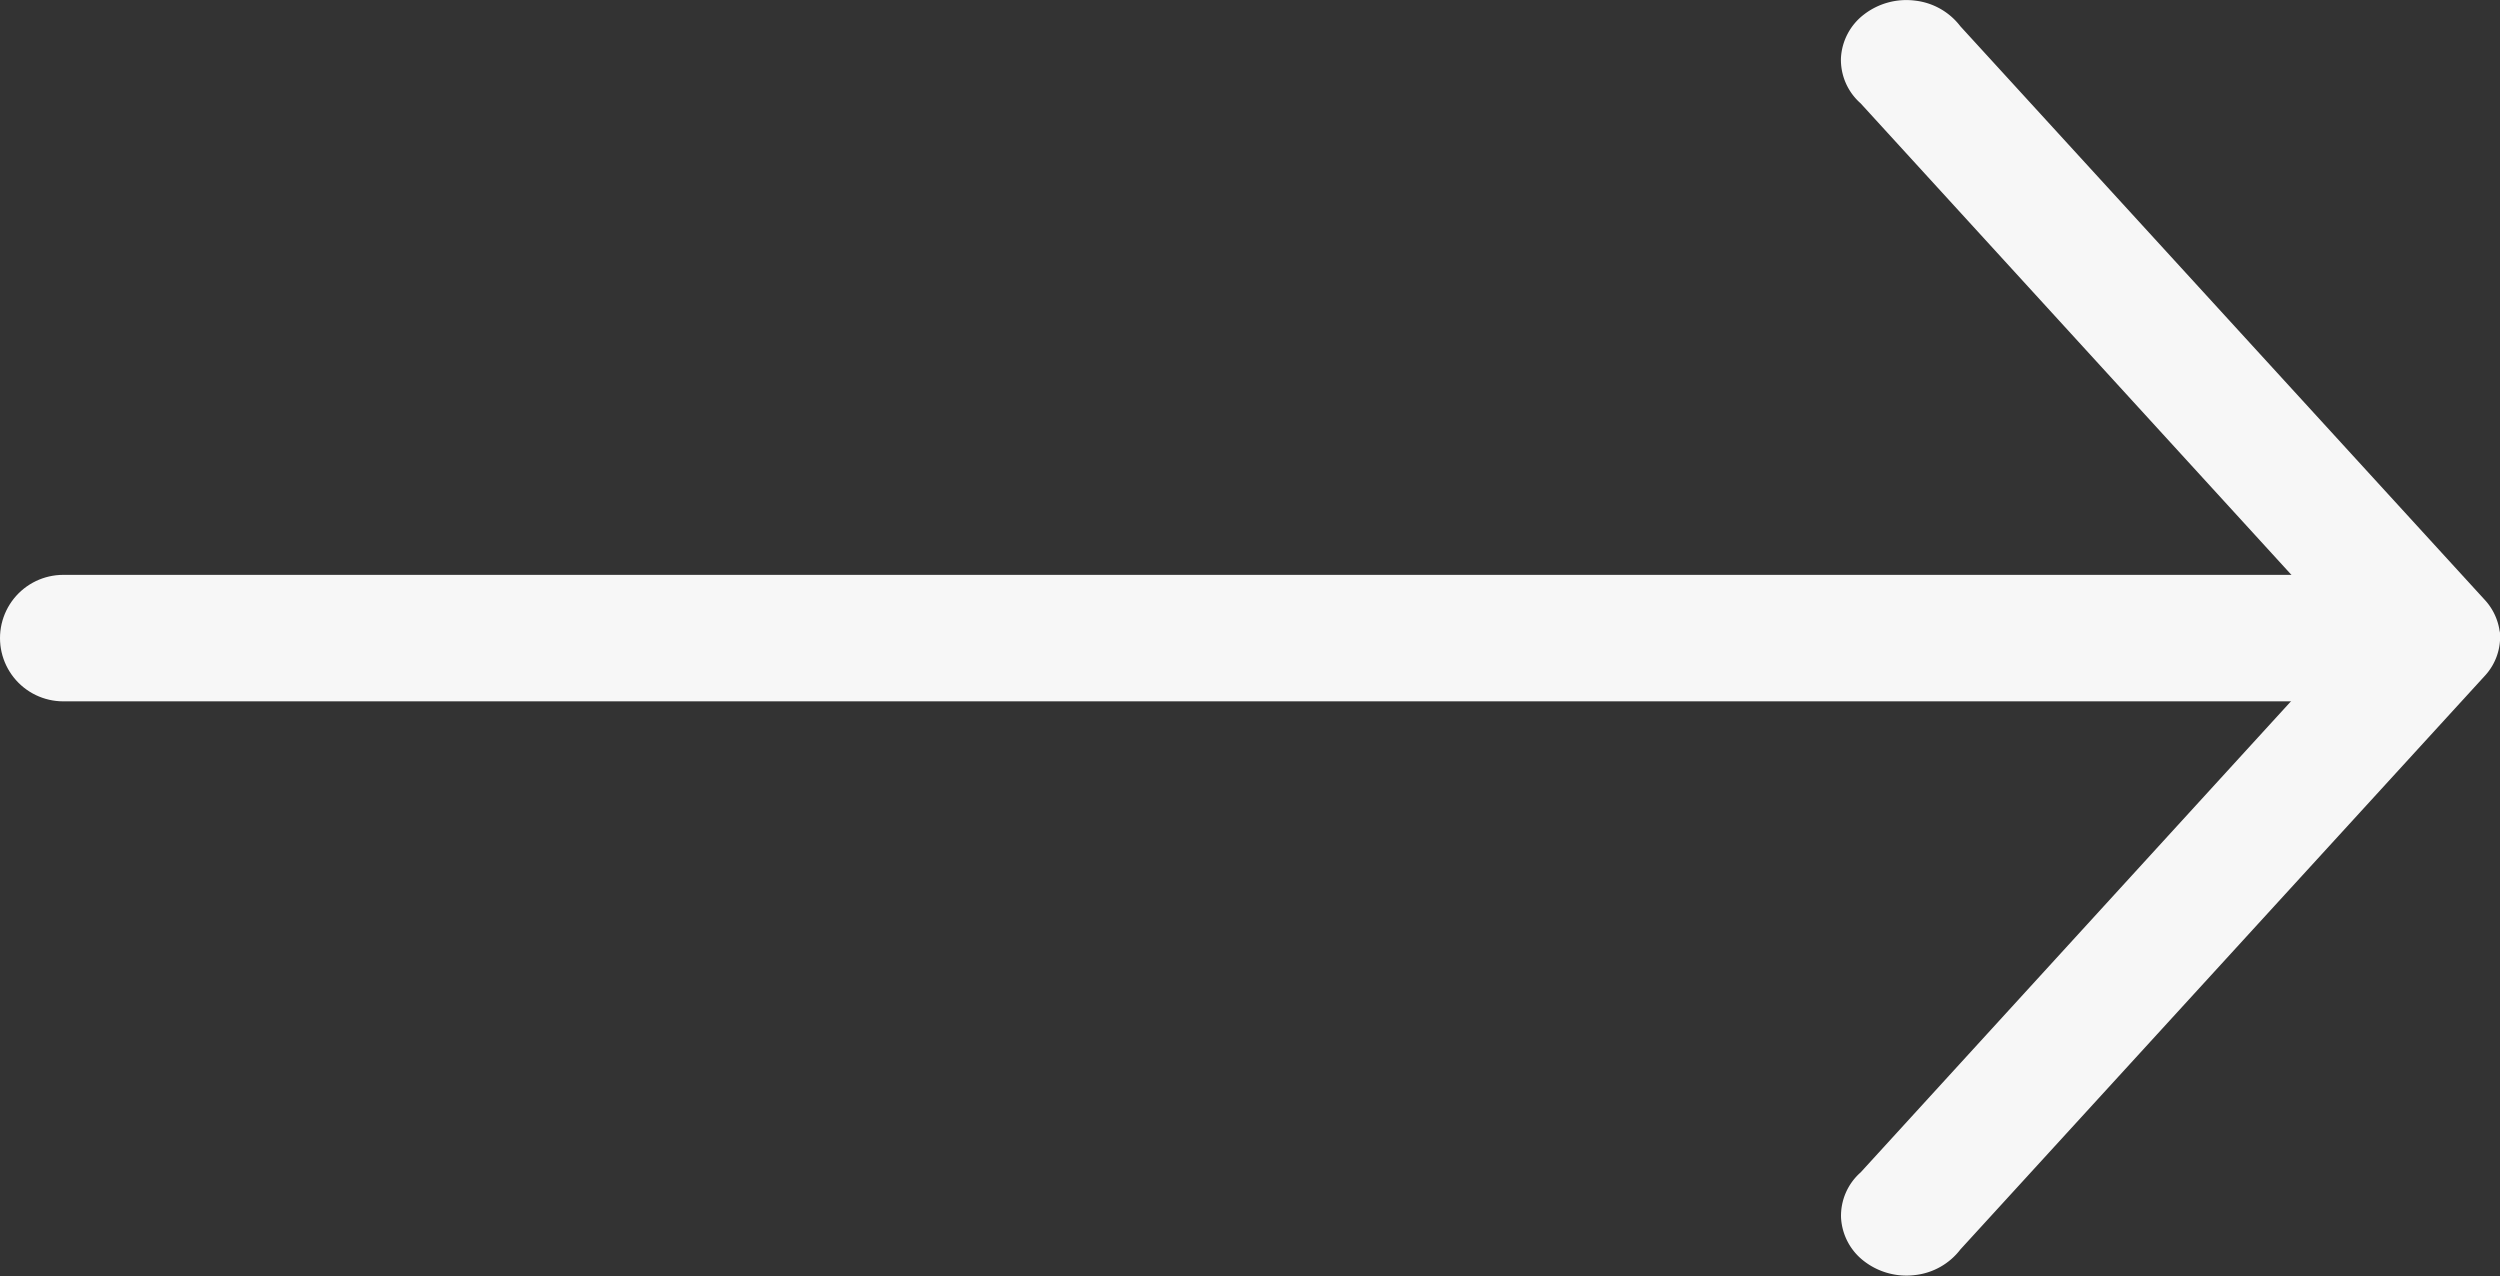 <svg xmlns="http://www.w3.org/2000/svg" width="27.672" height="14.125" viewBox="0 0 27.672 14.125">
  <rect x="0" y="0" width="27.672" height="14.125" fill="#333333" stroke="none"/>
  <g id="Group_13353" data-name="Group 13353" transform="translate(-1035.564 -4405.937)">
    <path id="Path_87214" data-name="Path 87214" d="M244.573,50.119a.642.642,0,0,0-.17-.36l-5.8-6.344a.735.735,0,0,0-.5-.284.768.768,0,0,0-.564.151.65.65,0,0,0-.258.486.642.642,0,0,0,.218.5l5.405,5.916L237.5,56.1h0a.641.641,0,0,0-.218.5.65.65,0,0,0,.258.486.768.768,0,0,0,.564.151.735.735,0,0,0,.5-.284l5.8-6.344a.634.634,0,0,0,.17-.5Z" transform="translate(818.66 4362.813)" fill="#f7f7f7"/>
    <line id="Line_1685" data-name="Line 1685" x2="25.897" transform="translate(1036.264 4413)" fill="none" stroke="#f7f7f7" stroke-linecap="round" stroke-width="1.4"/>
  </g>
</svg>
